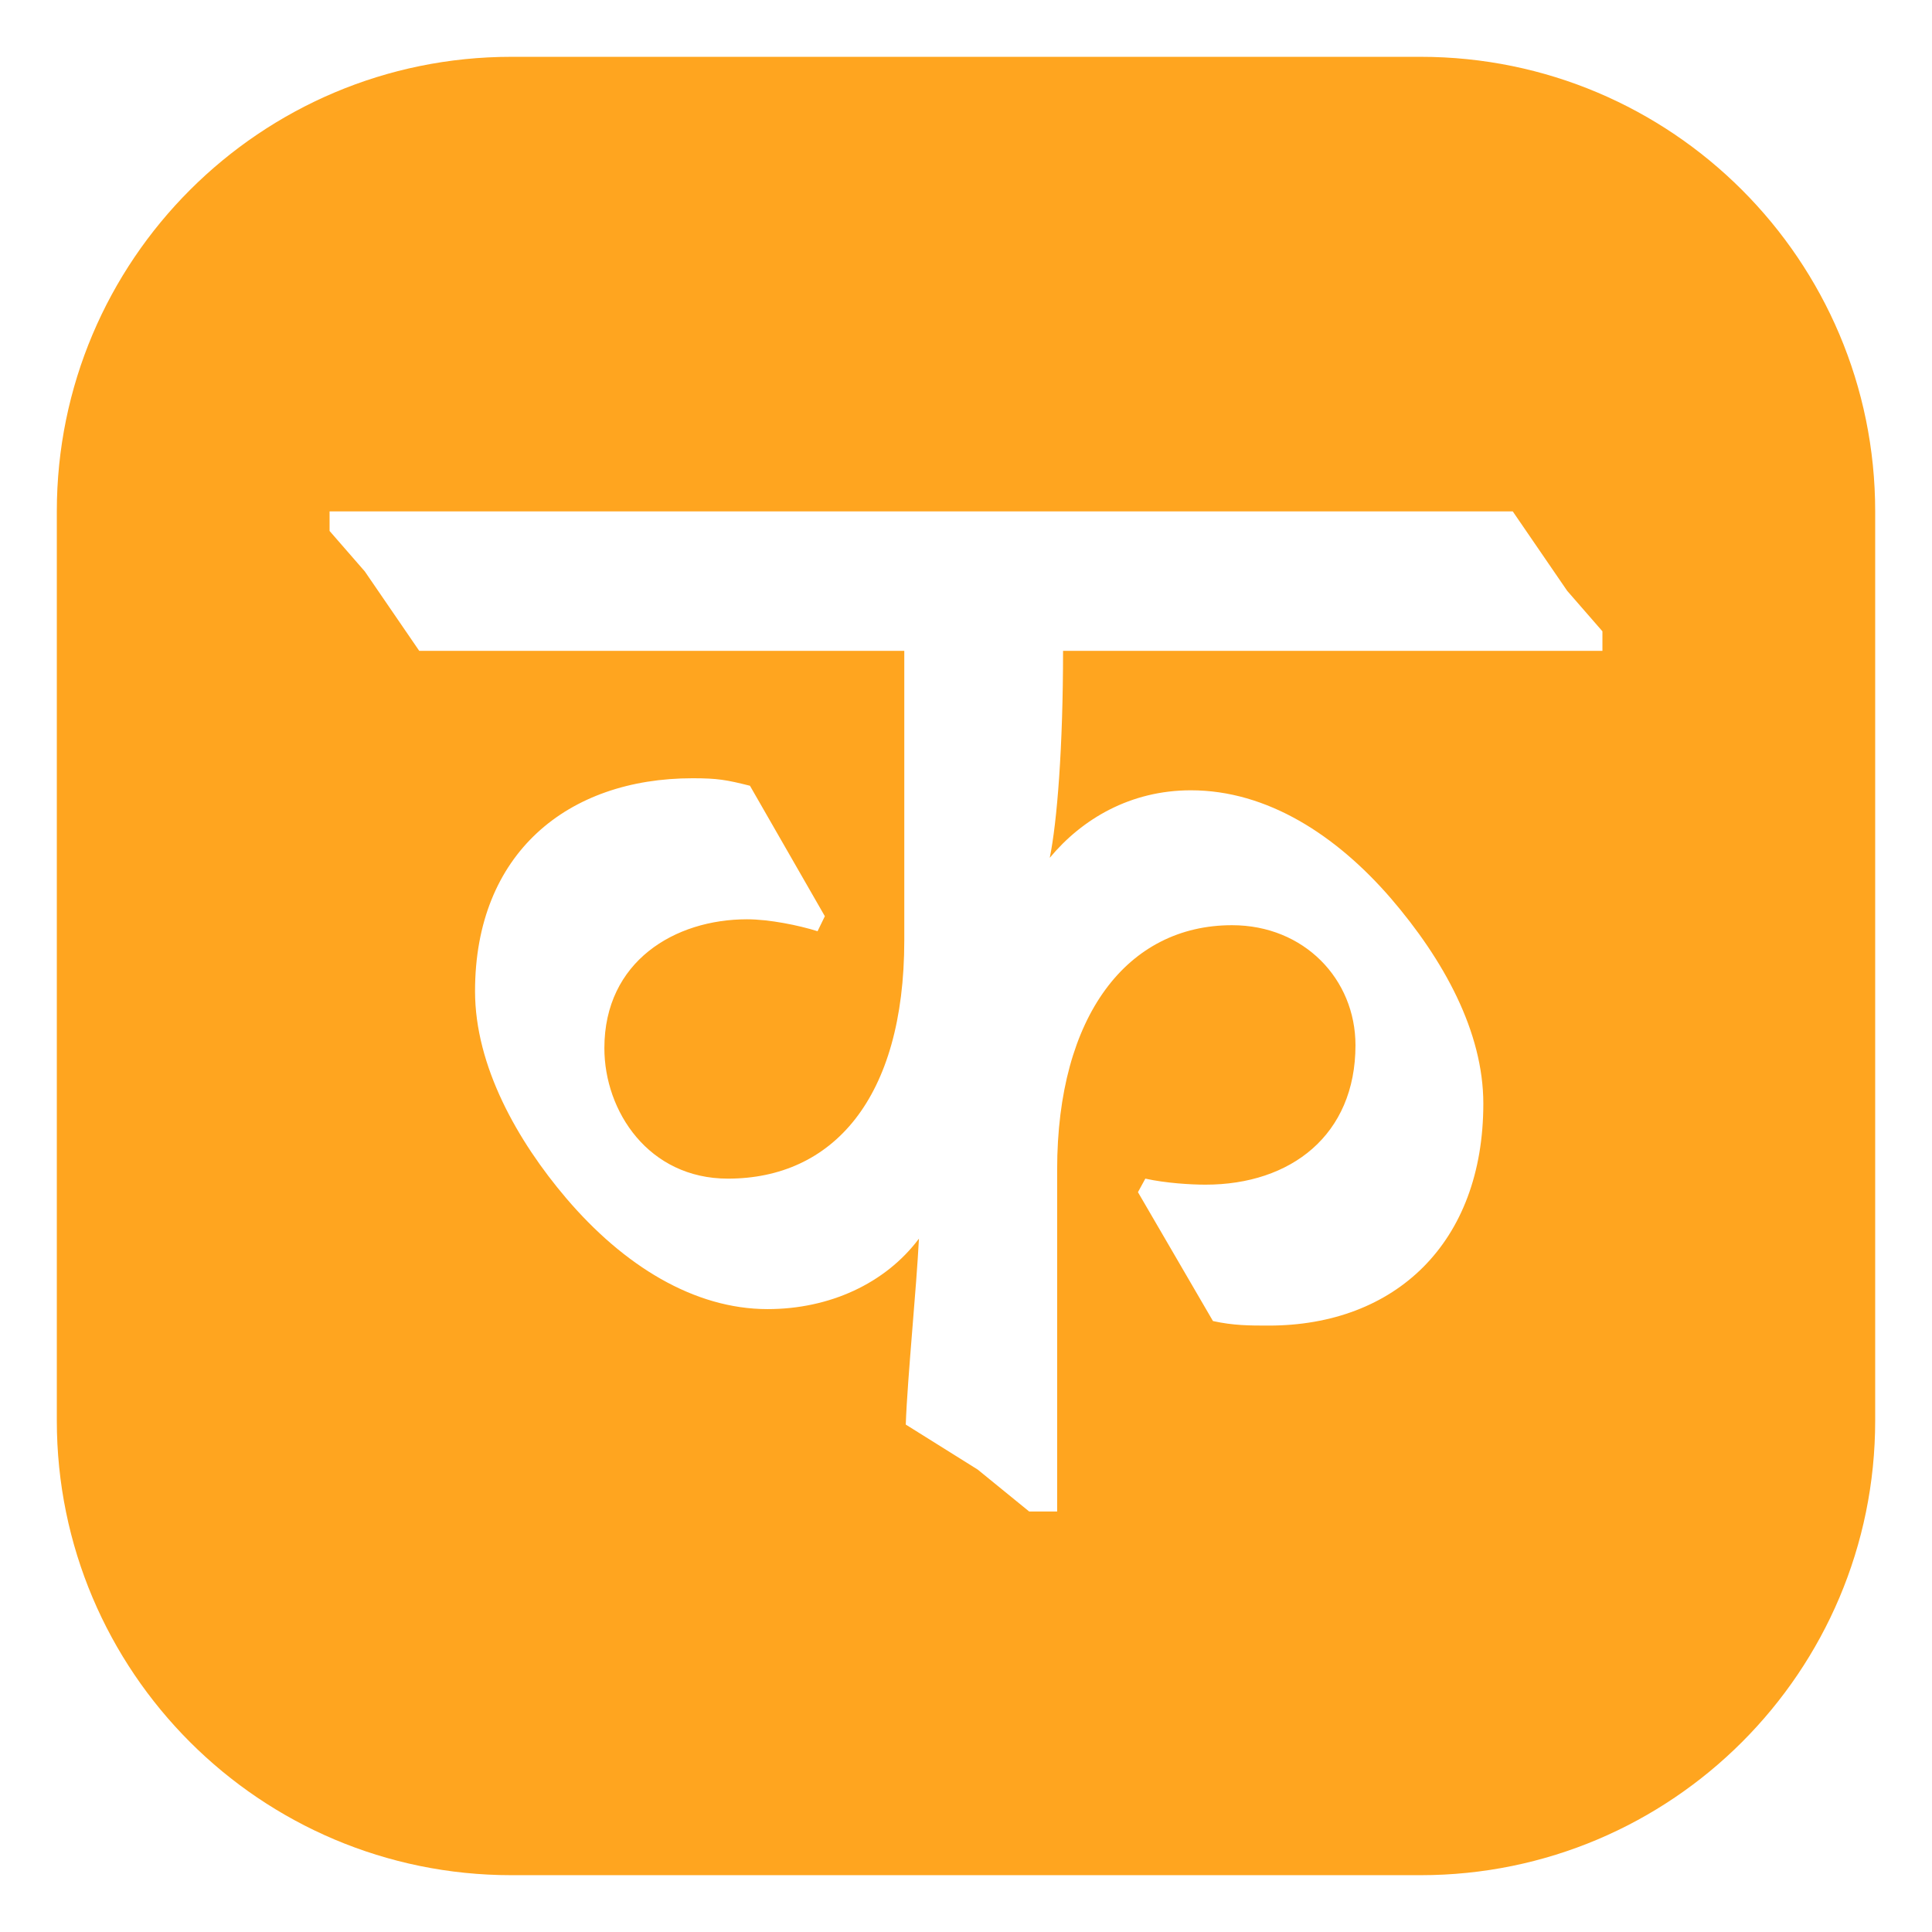 <?xml version="1.0" encoding="UTF-8" standalone="no" ?>
<!DOCTYPE svg PUBLIC "-//W3C//DTD SVG 1.1//EN" "http://www.w3.org/Graphics/SVG/1.1/DTD/svg11.dtd">
<svg xmlns="http://www.w3.org/2000/svg" xmlns:xlink="http://www.w3.org/1999/xlink" version="1.1" width="1080" height="1080" viewBox="0 0 1080 1080" xml:space="preserve">
<desc>Created with Fabric.js 5.2.4</desc>
<defs>
</defs>
<g transform="matrix(1 0 0 1 540 540)" id="d73a2633-83a6-46ae-9758-07c8864a8526"  >
<rect style="stroke: none; stroke-width: 1; stroke-dasharray: none; stroke-linecap: butt; stroke-dashoffset: 0; stroke-linejoin: miter; stroke-miterlimit: 4; fill: rgb(255,255,255); fill-rule: nonzero; opacity: 1; visibility: hidden;" vector-effect="non-scaling-stroke"  x="-540" y="-540" rx="0" ry="0" width="1080" height="1080" />
</g>
<g transform="matrix(1 0 0 1 540 540)" id="033534be-8bab-44c4-a81f-904b1556b6d2"  >
</g>
<g transform="matrix(63.53 0 0 63.53 540 540)"  >
<path style="stroke: none; stroke-width: 1; stroke-dasharray: none; stroke-linecap: butt; stroke-dashoffset: 0; stroke-linejoin: miter; stroke-miterlimit: 4; fill: rgb(255,165,31); fill-rule: evenodd; opacity: 1;"  transform=" translate(-8.5, -8)" d="M 4.5 0 C 2.291 0 0.5 1.791 0.5 4 L 0.5 12 C 0.5 14.209 2.291 16 4.5 16 L 12.5 16 C 14.709 16 16.5 14.209 16.5 12 L 16.5 4 C 16.5 1.791 14.709 0 12.5 0 L 4.5 0 Z M 7.957 5.227 L 7.957 7.773 C 7.957 9.172 7.323 9.871 6.405 9.871 C 5.706 9.871 5.318 9.277 5.318 8.723 C 5.318 7.958 5.939 7.589 6.573 7.589 C 6.767 7.589 7.026 7.641 7.194 7.694 L 7.258 7.562 L 6.599 6.414 C 6.392 6.362 6.314 6.348 6.094 6.348 C 4.995 6.348 4.18 7.008 4.18 8.222 C 4.18 8.882 4.555 9.541 4.982 10.043 C 5.487 10.636 6.107 11.019 6.754 11.019 C 7.297 11.019 7.789 10.795 8.086 10.399 C 8.074 10.626 8.051 10.913 8.028 11.193 C 8.002 11.516 7.977 11.83 7.97 12.035 L 8.603 12.431 L 9.056 12.8 L 9.302 12.8 L 9.302 9.792 C 9.302 8.433 9.923 7.641 10.841 7.641 C 11.475 7.641 11.927 8.116 11.927 8.697 C 11.927 9.488 11.358 9.924 10.608 9.924 C 10.479 9.924 10.259 9.911 10.078 9.871 L 10.013 9.99 L 10.673 11.124 C 10.854 11.164 10.996 11.164 11.164 11.164 C 12.276 11.164 13.052 10.438 13.052 9.211 C 13.052 8.578 12.703 7.945 12.238 7.404 C 11.759 6.85 11.151 6.454 10.479 6.454 C 9.948 6.454 9.522 6.705 9.237 7.048 C 9.302 6.731 9.354 6.071 9.354 5.227 L 14.1 5.227 L 14.1 5.055 L 13.79 4.699 L 13.311 4 L 2.9 4 L 2.9 4.172 L 3.21 4.528 L 3.689 5.227 L 7.957 5.227 Z" stroke-linecap="round" />
</g>
</svg>